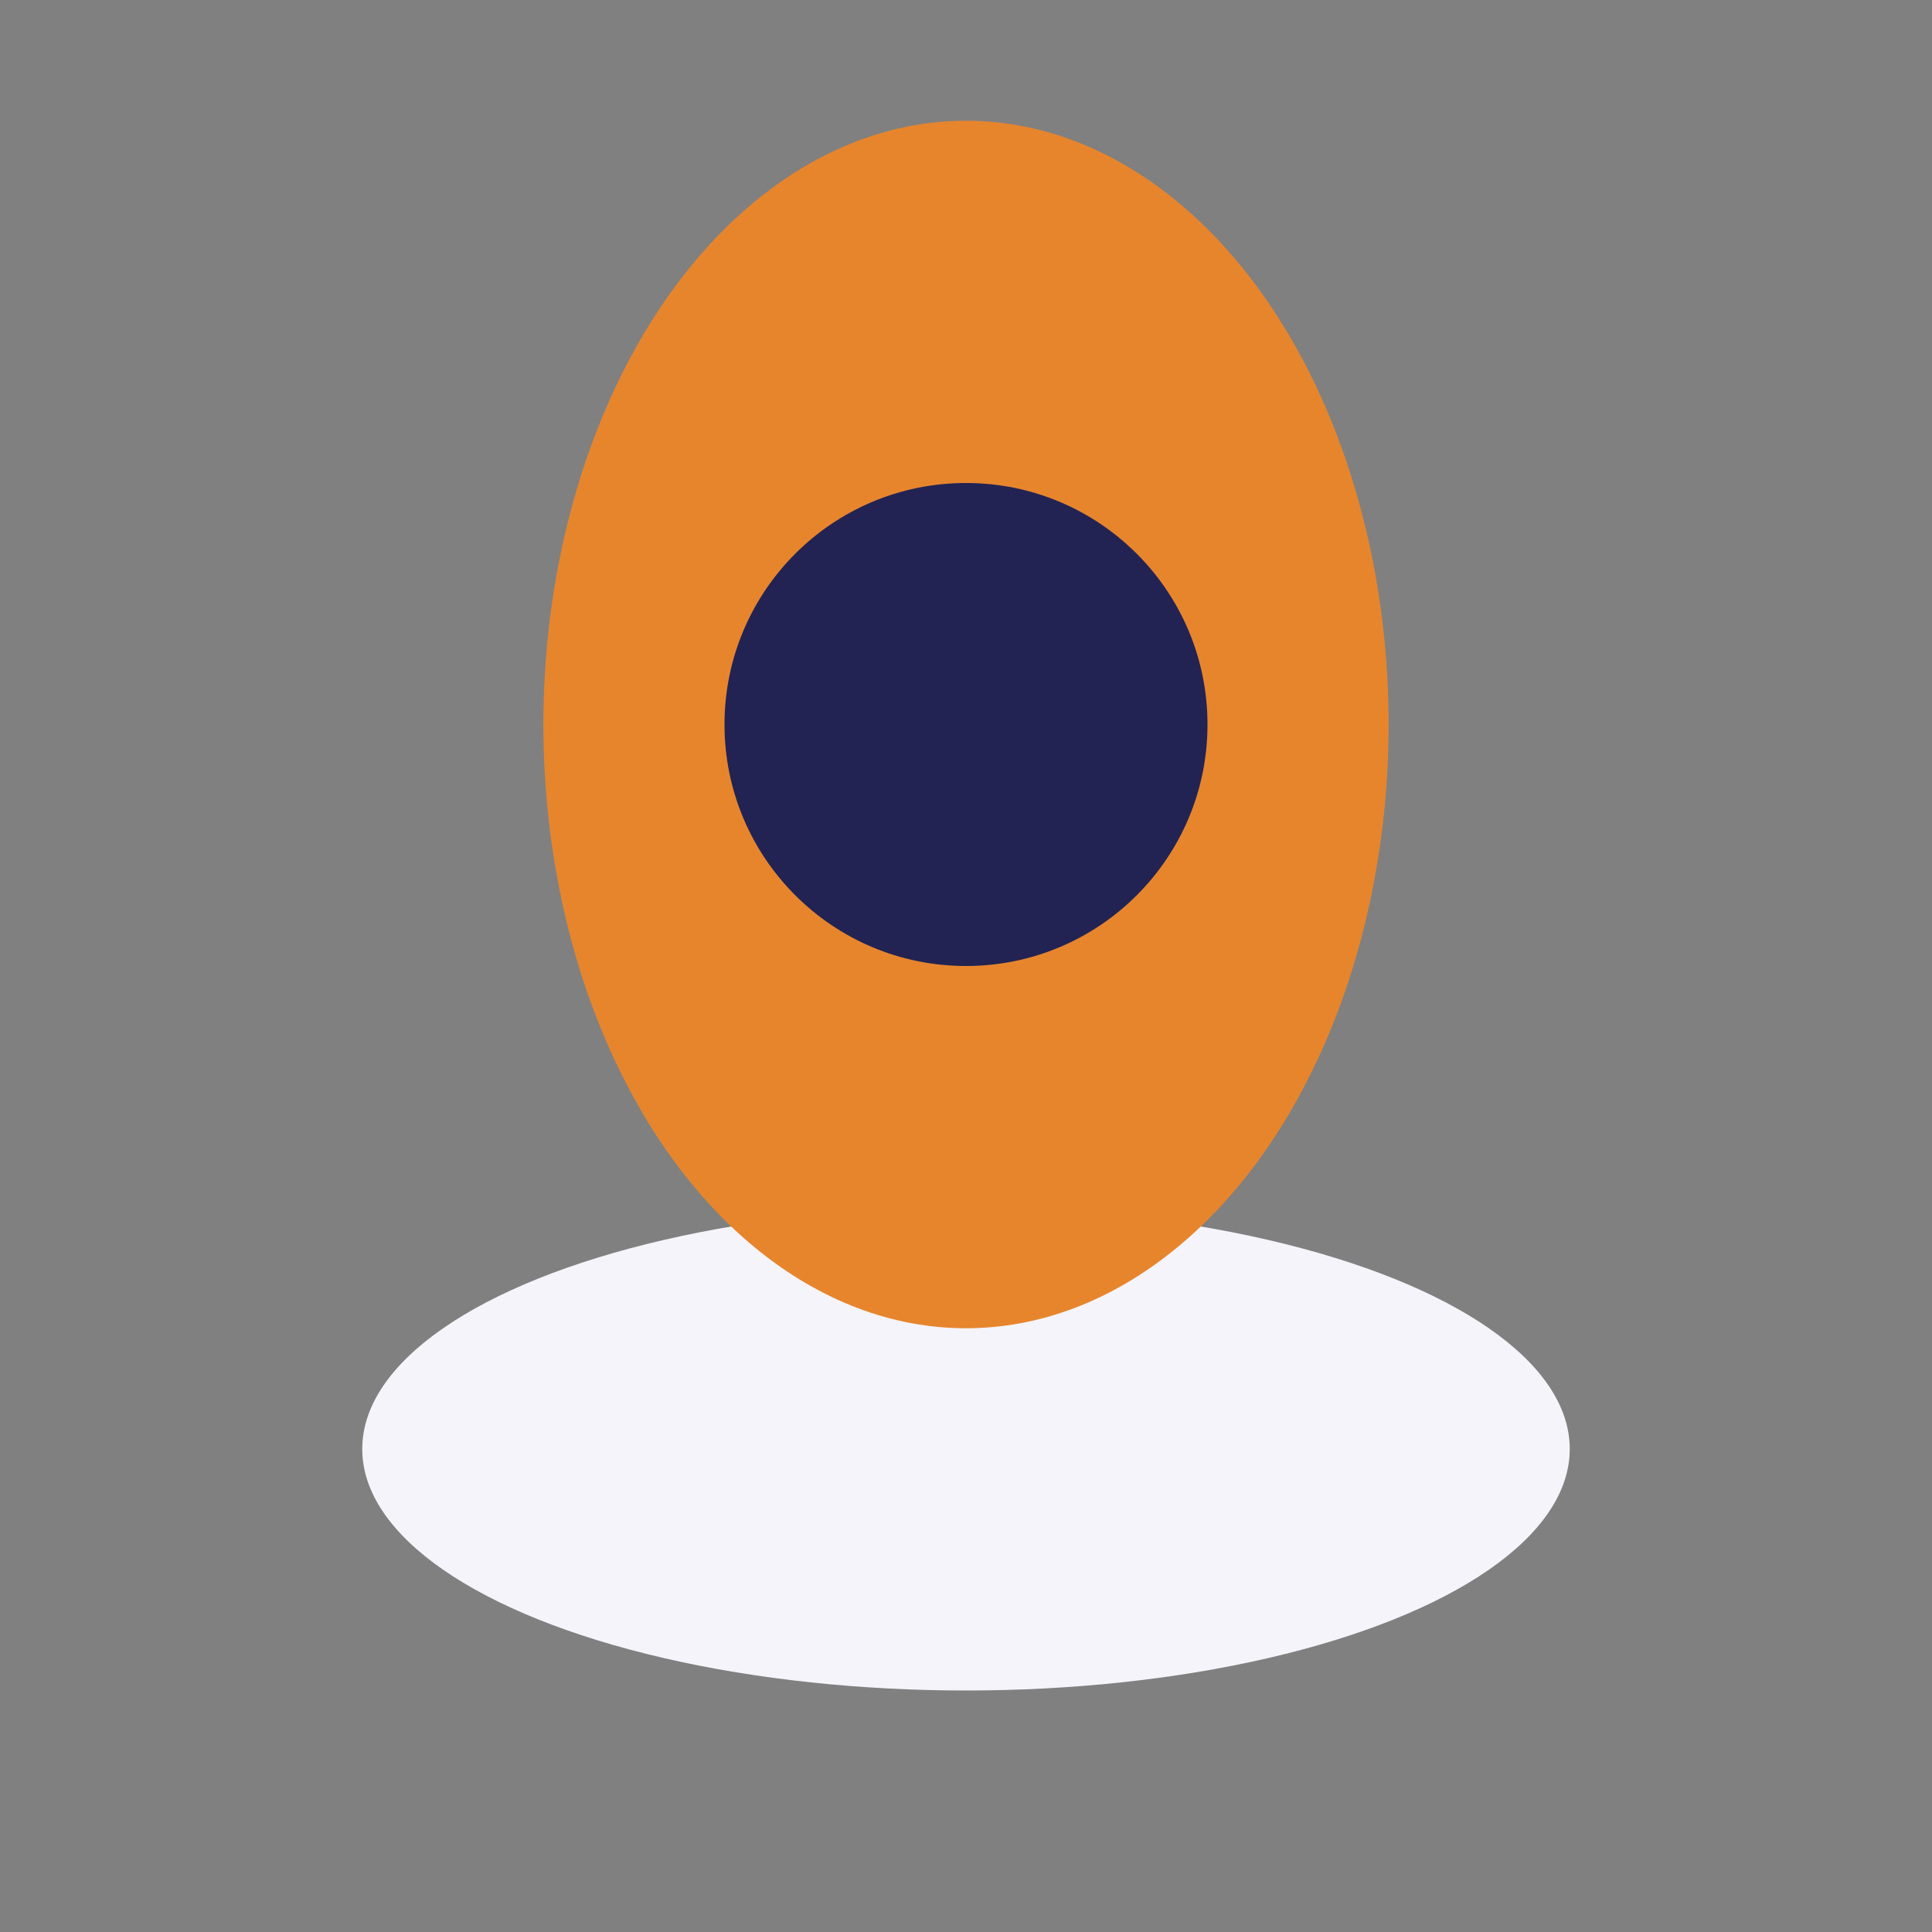 <?xml version="1.0" encoding="UTF-8"?>
<svg xmlns="http://www.w3.org/2000/svg" width="32" height="32" viewBox="0 0 32 32"><rect x="0" y="0" width="32" height="32" fill="#808080" stroke="none"/><ellipse cx="16" cy="24" rx="10" ry="4" fill="#F4F4FA"/><ellipse cx="16" cy="12" rx="7" ry="10" fill="#E7852D"/><circle cx="16" cy="12" r="4" fill="#222353"/></svg>